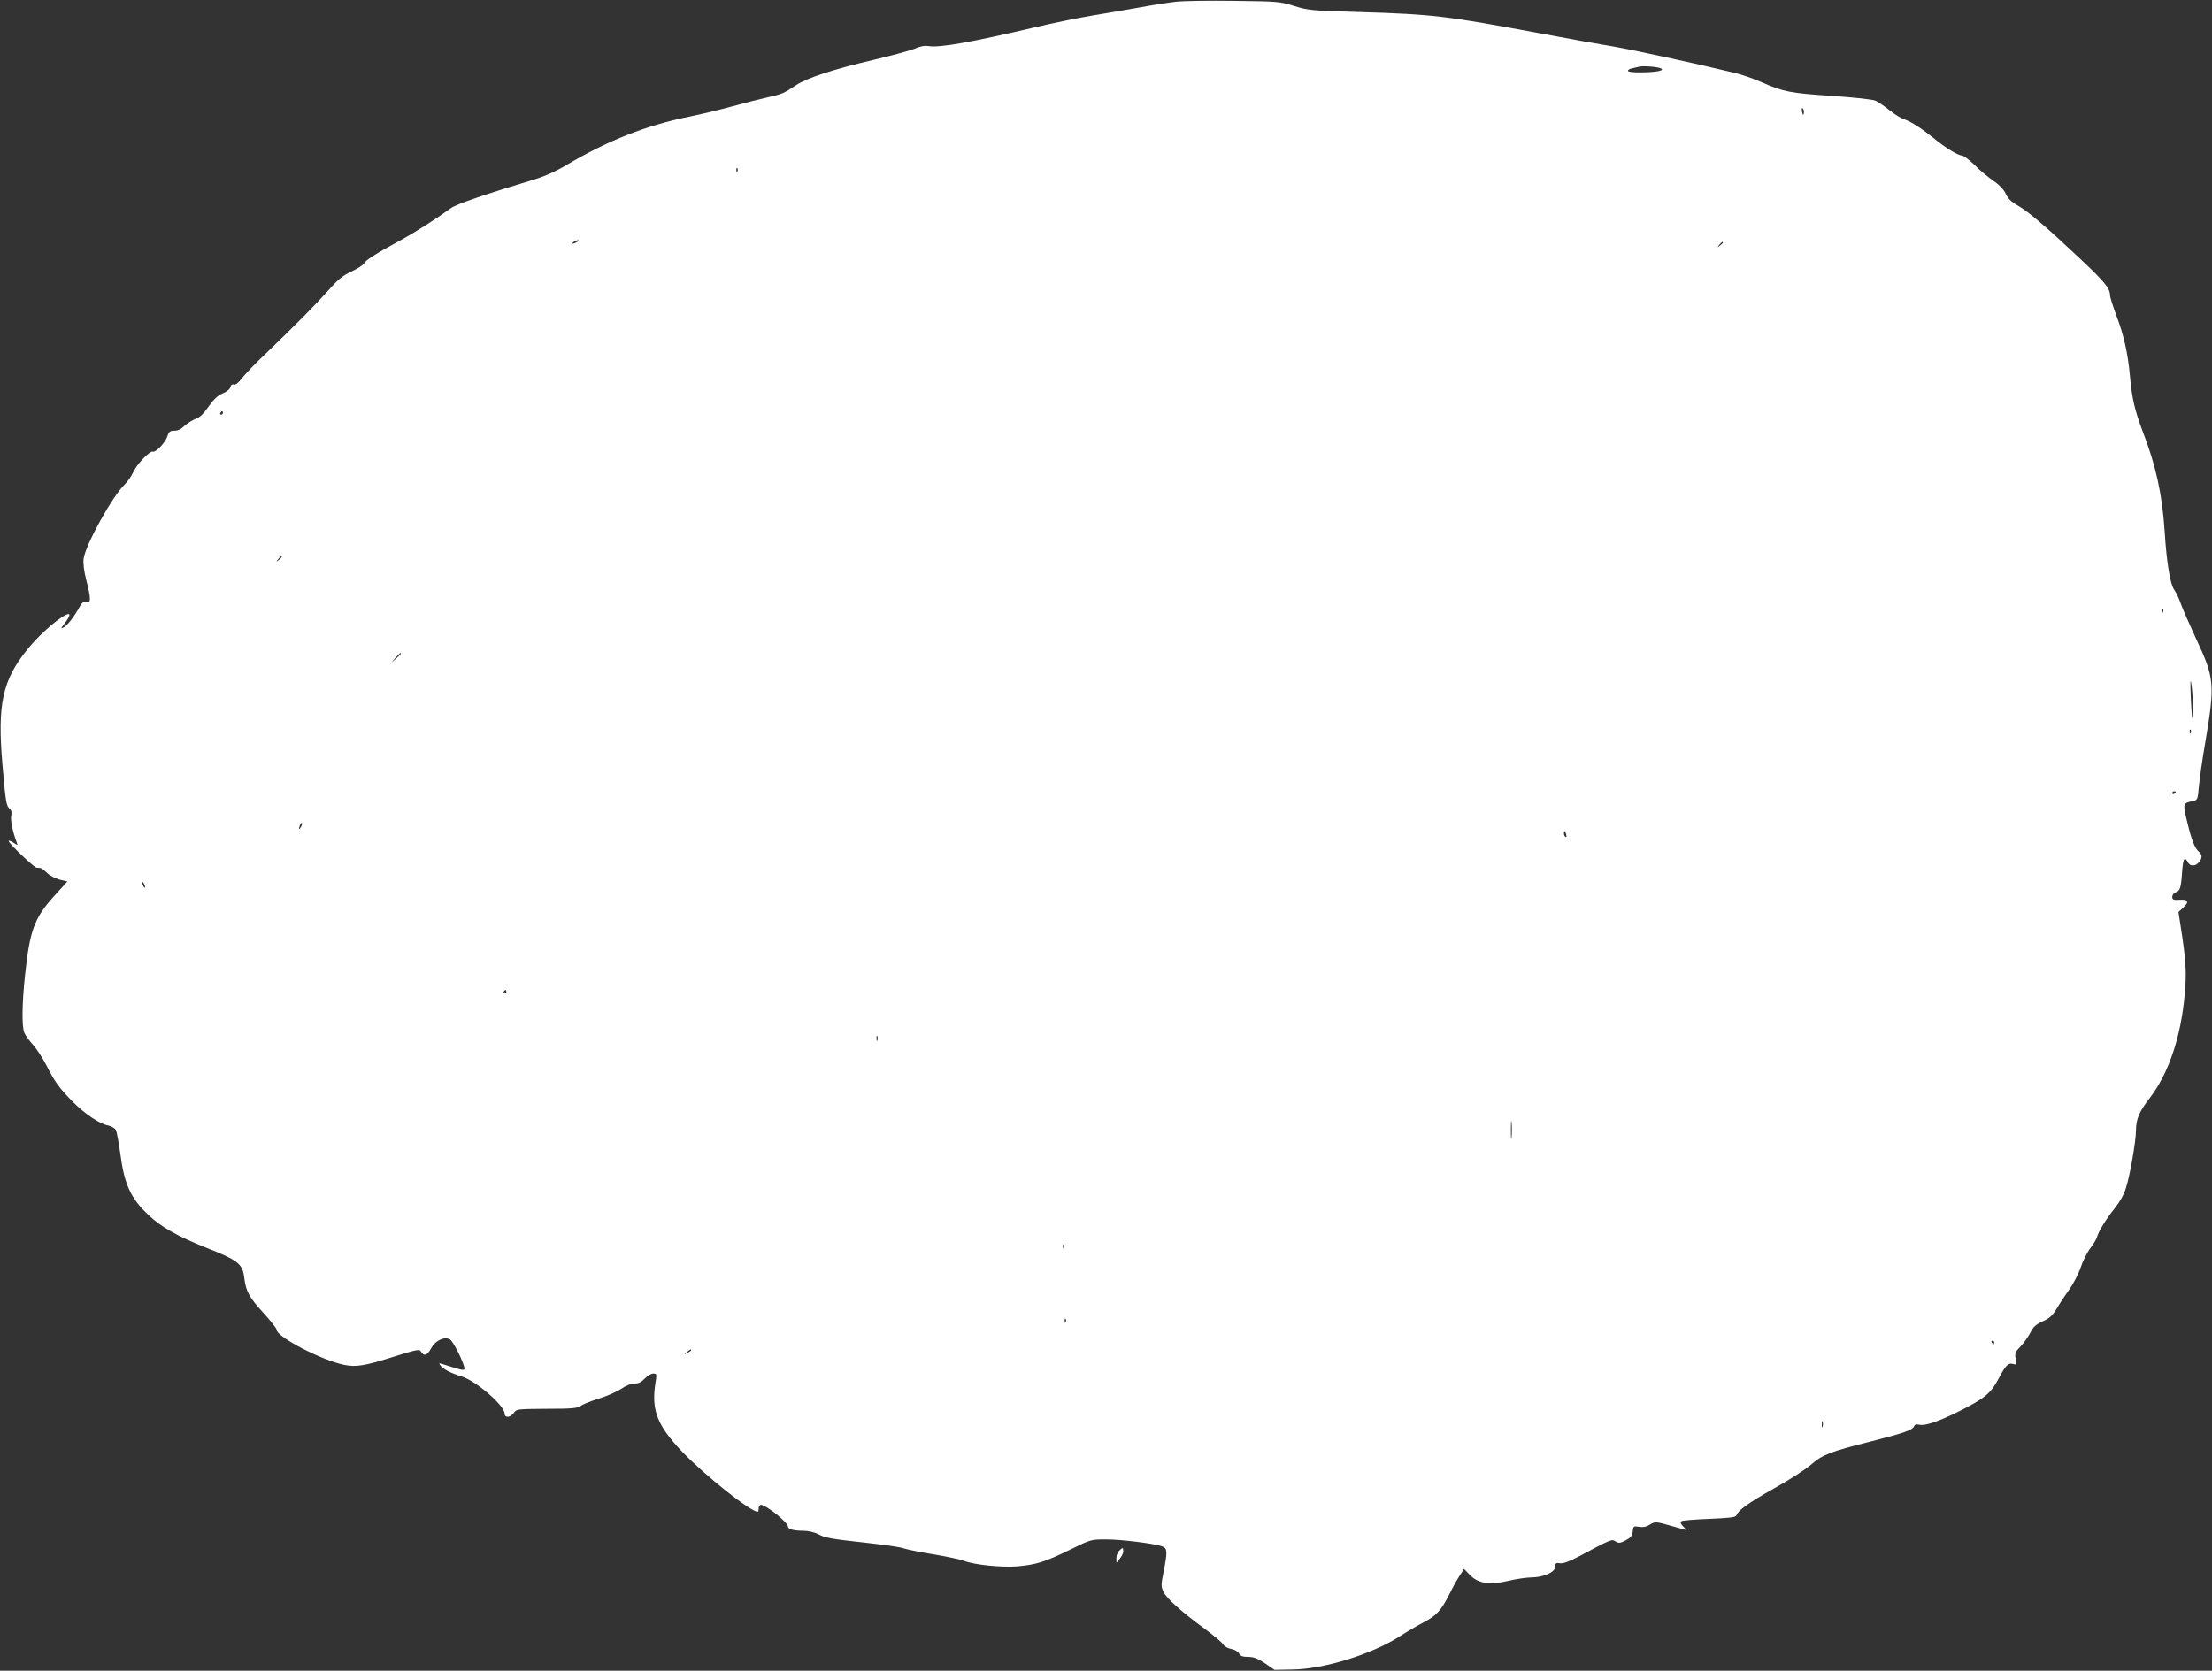<?xml version="1.0" standalone="no"?>
<!DOCTYPE svg PUBLIC "-//W3C//DTD SVG 20010904//EN"
 "http://www.w3.org/TR/2001/REC-SVG-20010904/DTD/svg10.dtd">
<svg version="1.0" xmlns="http://www.w3.org/2000/svg"
 width="1280pt" height="967pt" viewBox="0 0 1280 967"
 preserveAspectRatio="xMidYMid meet">
<rect x="0" y="0" width="1280" height="967" fill="#333333" stroke="none"/>
<g transform="translate(0,967) scale(0.1,-0.1)"
fill="#ffffff" stroke="none">
<path d="M6805 9660 c-44 -5 -141 -20 -215 -34 -74 -13 -195 -34 -269 -46 -73
-12 -226 -43 -340 -70 -362 -85 -543 -117 -607 -107 -23 4 -49 -1 -79 -14 -25
-11 -132 -40 -238 -65 -238 -56 -387 -105 -452 -148 -70 -47 -80 -51 -165 -70
-41 -9 -131 -32 -200 -51 -69 -19 -181 -46 -250 -60 -248 -50 -472 -138 -710
-279 -63 -38 -129 -67 -195 -87 -278 -84 -445 -141 -476 -164 -91 -66 -204
-138 -299 -190 -137 -74 -197 -113 -204 -130 -3 -8 -35 -29 -71 -46 -52 -24
-80 -47 -137 -112 -73 -82 -195 -205 -369 -372 -52 -49 -109 -109 -128 -133
-21 -28 -38 -41 -48 -38 -9 4 -17 -1 -20 -15 -3 -12 -22 -27 -44 -36 -28 -11
-51 -33 -82 -76 -27 -40 -52 -64 -72 -70 -16 -6 -45 -23 -63 -38 -32 -29 -38
-31 -76 -33 -13 -1 -22 -11 -27 -30 -10 -35 -67 -96 -84 -90 -17 7 -95 -74
-115 -121 -10 -22 -32 -53 -49 -70 -70 -66 -226 -348 -237 -428 -4 -27 2 -71
15 -124 28 -107 28 -136 1 -128 -16 5 -24 -1 -38 -25 -31 -57 -71 -109 -93
-121 -20 -10 -19 -8 5 23 102 134 -100 -7 -215 -150 -145 -179 -175 -318 -145
-667 19 -220 22 -239 42 -256 10 -8 13 -21 9 -40 -6 -25 9 -96 32 -156 7 -17
6 -17 -20 0 -15 9 -27 14 -27 9 0 -13 146 -152 161 -154 8 0 19 -2 24 -2 6 -1
22 -14 37 -28 14 -15 47 -32 72 -39 l46 -11 -70 -77 c-121 -132 -147 -202
-175 -463 -18 -171 -19 -295 -5 -334 6 -15 29 -47 50 -70 21 -23 57 -78 79
-121 47 -93 72 -128 149 -207 68 -70 158 -131 207 -140 19 -4 39 -15 45 -26 6
-11 17 -72 26 -136 23 -180 61 -262 167 -360 70 -66 166 -120 326 -184 192
-76 215 -94 225 -180 10 -77 29 -110 113 -202 40 -44 73 -86 73 -93 0 -43 261
-178 393 -205 67 -13 116 -6 277 45 145 45 157 48 167 31 16 -28 36 -21 57 19
24 45 76 71 109 53 17 -9 66 -103 82 -155 8 -28 3 -28 -77 -3 -76 24 -73 24
-57 4 17 -20 61 -43 119 -60 83 -25 250 -169 250 -216 0 -26 34 -23 53 4 14
22 19 23 189 24 147 0 179 3 199 17 13 10 60 28 104 42 44 13 102 39 129 56
29 20 59 32 78 31 22 0 39 8 59 29 15 16 37 29 49 29 21 0 21 -3 13 -53 -25
-158 9 -247 156 -401 134 -139 394 -346 436 -346 3 0 5 9 5 20 0 11 6 20 13
20 30 0 157 -102 157 -126 0 -15 33 -24 90 -24 25 0 62 -8 83 -19 46 -23 59
-26 284 -51 101 -11 195 -25 210 -31 16 -6 93 -22 173 -35 80 -13 162 -31 182
-39 56 -22 213 -38 303 -31 110 9 165 27 306 96 121 60 122 60 210 60 89 0
282 -24 326 -41 28 -10 29 -33 6 -147 -15 -76 -15 -86 0 -116 18 -38 103 -114
239 -214 53 -39 102 -80 107 -91 6 -10 26 -22 46 -25 19 -4 39 -15 45 -26 8
-15 21 -20 53 -20 32 0 55 -9 97 -37 l55 -38 105 2 c180 2 460 89 620 192 41
27 103 63 138 81 74 39 101 68 149 163 19 39 46 87 60 108 l25 38 32 -33 c48
-51 114 -62 223 -36 46 11 108 20 136 20 71 1 137 31 137 63 0 20 4 23 28 19
19 -2 52 10 107 39 194 103 191 102 214 87 18 -11 26 -10 59 7 29 16 38 27 40
52 3 30 5 31 37 26 23 -4 43 0 59 11 33 21 38 20 135 -8 l82 -23 -21 22 c-16
17 -18 25 -9 31 7 4 80 10 162 13 118 5 151 9 155 20 10 30 70 73 221 158 86
48 180 109 210 135 65 58 115 77 343 134 193 49 246 67 254 89 4 10 14 13 30
9 33 -8 109 17 229 77 146 73 185 104 228 186 43 82 58 97 87 88 20 -6 21 -4
14 30 -6 33 -3 40 29 73 19 20 44 56 56 79 16 33 32 47 71 65 40 18 57 34 81
73 16 28 49 78 73 111 24 34 54 92 66 128 12 37 38 88 57 113 19 25 36 54 38
64 6 28 55 108 104 168 27 34 52 78 63 115 24 75 58 272 58 334 1 67 19 108
80 187 109 142 180 353 202 597 12 130 8 197 -24 401 l-12 78 27 25 c37 34 30
50 -22 46 -35 -2 -41 1 -41 17 0 11 9 22 19 26 26 8 32 26 38 118 6 79 14 93
33 57 13 -25 42 -26 63 -2 22 24 22 46 0 63 -22 19 -42 69 -64 162 -29 118
-29 118 32 131 25 5 27 10 33 83 4 43 20 158 37 255 57 340 54 373 -54 603
-38 83 -78 173 -88 202 -9 28 -27 64 -38 80 -23 31 -44 160 -55 338 -14 212
-50 379 -126 575 -47 125 -63 192 -75 325 -11 127 -36 237 -76 342 -21 57 -39
112 -39 124 0 40 -32 79 -180 218 -198 186 -294 267 -355 302 -36 20 -56 40
-68 66 -11 25 -36 52 -74 78 -32 22 -82 64 -110 93 -29 28 -61 52 -71 52 -21
0 -99 47 -162 100 -68 55 -131 96 -170 109 -20 6 -58 30 -85 52 -28 23 -65 48
-82 56 -20 8 -122 19 -255 28 -240 16 -280 24 -404 79 -45 20 -117 45 -160 55
-222 54 -584 132 -694 151 -69 11 -269 47 -445 80 -533 99 -605 107 -1020 120
-285 8 -304 10 -385 35 -82 26 -96 27 -345 30 -143 2 -296 0 -340 -5z m2808
-387 c19 -12 -29 -21 -115 -22 -45 -1 -78 3 -78 9 0 5 10 12 23 14 12 3 31 7
42 10 26 6 112 -1 128 -11z m825 -259 c-3 -14 -5 -12 -10 9 -3 19 -2 25 4 19
6 -6 8 -18 6 -28z m-6171 -336 c-3 -8 -6 -5 -6 6 -1 11 2 17 5 13 3 -3 4 -12
1 -19z m-927 -408 c-8 -5 -19 -10 -25 -10 -5 0 -3 5 5 10 8 5 20 10 25 10 6 0
3 -5 -5 -10z m6630 -4 c0 -2 -8 -10 -17 -17 -16 -13 -17 -12 -4 4 13 16 21 21
21 13z m-8680 -986 c0 -5 -5 -10 -11 -10 -5 0 -7 5 -4 10 3 6 8 10 11 10 2 0
4 -4 4 -10z m340 -834 c0 -2 -8 -10 -17 -17 -16 -13 -17 -12 -4 4 13 16 21 21
21 13z m10887 -318 c-3 -8 -6 -5 -6 6 -1 11 2 17 5 13 3 -3 4 -12 1 -19z
m-10197 -241 c0 -2 -12 -14 -27 -28 l-28 -24 24 28 c23 25 31 32 31 24z
m10369 -301 c1 -120 -6 -87 -12 54 -3 79 -2 107 3 75 5 -27 9 -86 9 -129z
m-12 -158 c-3 -8 -6 -5 -6 6 -1 11 2 17 5 13 3 -3 4 -12 1 -19z m-87 -342 c0
-3 -4 -8 -10 -11 -5 -3 -10 -1 -10 4 0 6 5 11 10 11 6 0 10 -2 10 -4z m-10849
-203 c-12 -20 -14 -14 -5 12 4 9 9 14 11 11 3 -2 0 -13 -6 -23z m7322 -43 c3
-11 1 -18 -4 -14 -5 3 -9 12 -9 20 0 20 7 17 13 -6z m-8223 -305 c0 -5 -5 -3
-10 5 -5 8 -10 20 -10 25 0 6 5 3 10 -5 5 -8 10 -19 10 -25z m2090 -605 c0 -5
-5 -10 -11 -10 -5 0 -7 5 -4 10 3 6 8 10 11 10 2 0 4 -4 4 -10z m2147 -282
c-3 -7 -5 -2 -5 12 0 14 2 19 5 13 2 -7 2 -19 0 -25z m3670 -560 c-2 -24 -4
-5 -4 42 0 47 2 66 4 43 2 -24 2 -62 0 -85z m-2590 -640 c-3 -8 -6 -5 -6 6 -1
11 2 17 5 13 3 -3 4 -12 1 -19z m10 -430 c-3 -8 -6 -5 -6 6 -1 11 2 17 5 13 3
-3 4 -12 1 -19z m5373 -118 c0 -5 -2 -10 -4 -10 -3 0 -8 5 -11 10 -3 6 -1 10
4 10 6 0 11 -4 11 -10z m-7540 -45 c0 -2 -10 -9 -22 -15 -22 -11 -22 -10 -4 4
21 17 26 19 26 11z m6547 -442 c-3 -10 -5 -4 -5 12 0 17 2 24 5 18 2 -7 2 -21
0 -30z"/>
<path d="M6476 694 c-9 -8 -16 -27 -16 -42 l1 -27 19 24 c11 13 20 32 20 42 0
23 -4 24 -24 3z"/>
</g>
</svg>
